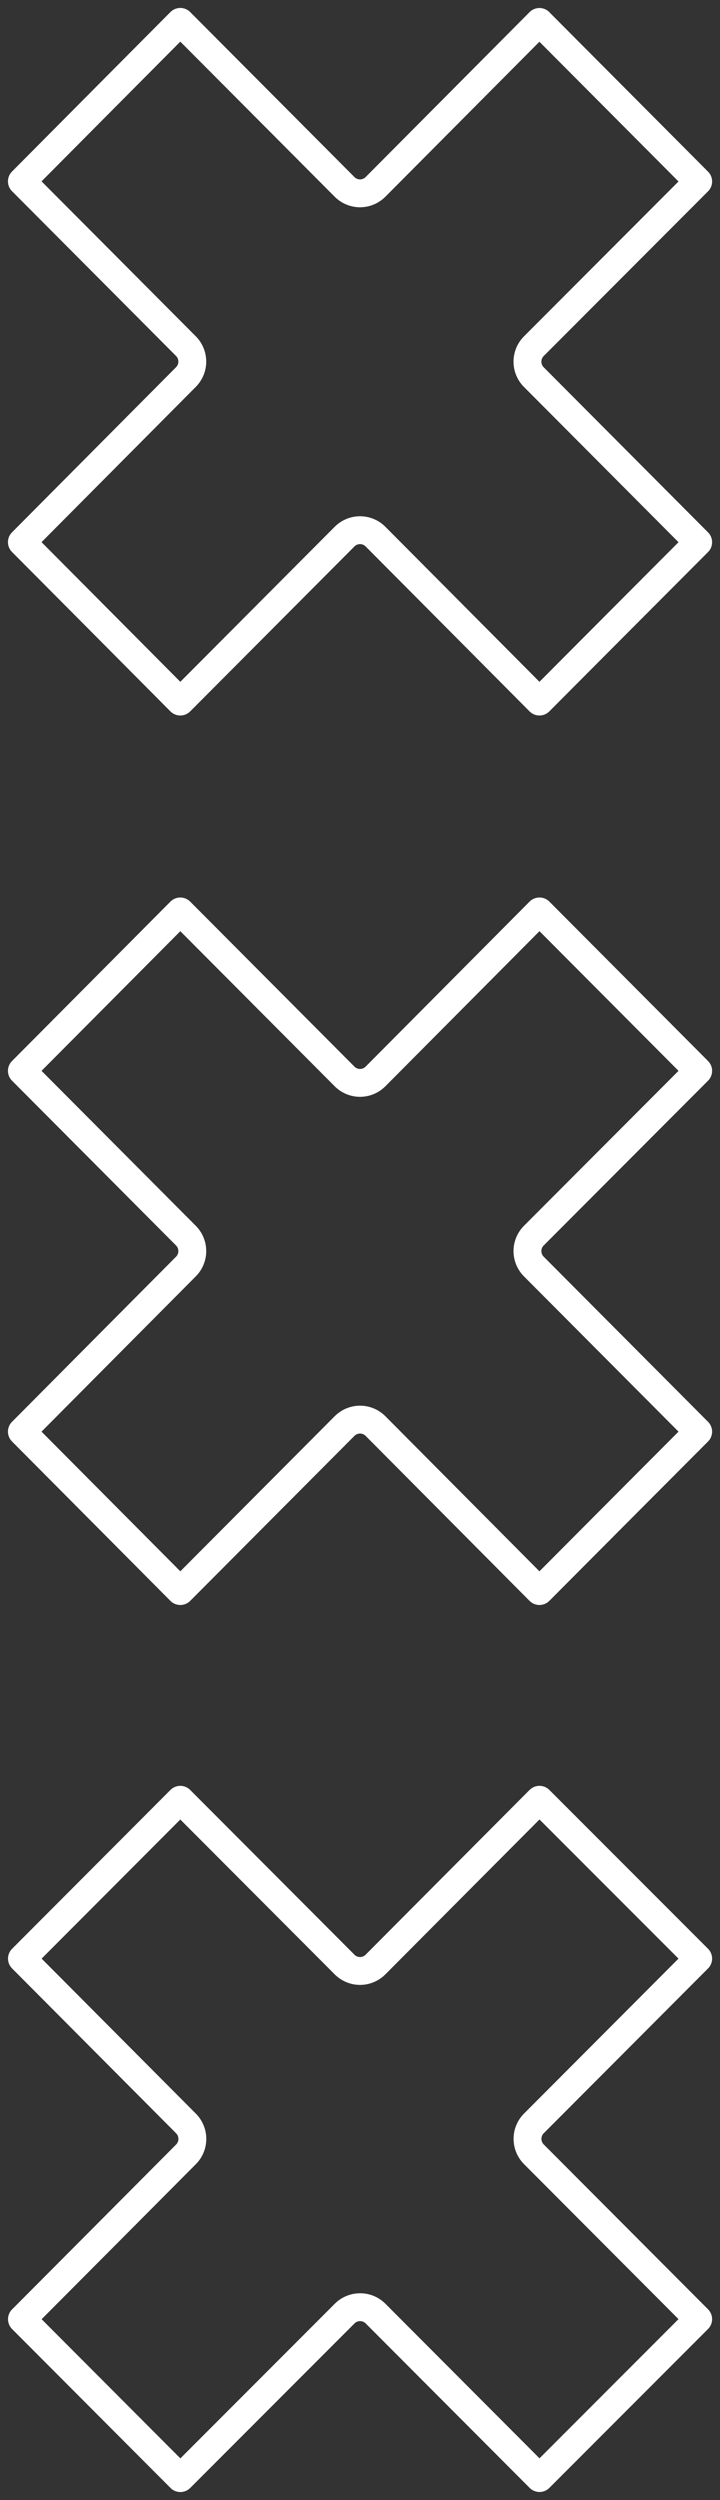 <svg width="176" height="611" viewBox="0 0 176 611" fill="none" xmlns="http://www.w3.org/2000/svg">
<rect x="0" y="0" width="176" height="611" fill="#333333" stroke="none"/>
<path d="M131.863 439.867C118.51 453.284 105.142 466.701 91.789 480.133C90.785 481.14 89.42 481.706 88.008 481.706C86.596 481.706 85.231 481.14 84.227 480.133C70.843 466.716 57.459 453.284 44.075 439.867C31.177 452.812 18.264 465.741 5.366 478.686C18.734 492.119 32.087 505.536 45.455 518.969C47.542 521.061 47.542 524.442 45.455 526.534C32.103 539.967 18.734 553.384 5.366 566.817C18.264 579.762 31.177 592.707 44.09 605.652C57.474 592.251 70.858 578.85 84.242 565.448C86.329 563.356 89.718 563.356 91.805 565.448L131.878 605.636C144.807 592.691 157.736 579.746 170.665 566.801C157.281 553.368 143.897 539.951 130.513 526.519C128.427 524.427 128.427 521.029 130.513 518.953C143.897 505.536 157.281 492.103 170.665 478.686C157.736 465.741 144.807 452.812 131.878 439.867H131.863Z" stroke="white" stroke-width="6.81" stroke-linejoin="round"/>
<path d="M131.863 222.757C118.51 236.189 105.142 249.638 91.789 263.086C90.785 264.093 89.42 264.659 88.008 264.659C86.58 264.659 85.231 264.093 84.226 263.086C70.843 249.638 57.459 236.205 44.075 222.757C31.161 235.749 18.264 248.726 5.35 261.718C18.719 275.135 32.071 288.568 45.44 301.985C47.526 304.077 47.526 307.458 45.44 309.55C32.071 322.999 18.703 336.447 5.35 349.896C18.264 362.888 31.161 375.864 44.075 388.857C57.459 375.408 70.843 361.96 84.226 348.527C85.231 347.521 86.596 346.954 88.008 346.954C89.42 346.954 90.785 347.521 91.789 348.527C105.142 361.976 118.51 375.408 131.863 388.857C144.792 375.864 157.721 362.872 170.665 349.896C157.281 336.447 143.882 322.999 130.498 309.55C128.411 307.458 128.411 304.077 130.498 301.985C143.882 288.568 157.266 275.151 170.665 261.718C157.736 248.726 144.807 235.749 131.878 222.757H131.863Z" stroke="white" stroke-width="6.81" stroke-linejoin="round"/>
<path d="M131.863 5.364C118.51 18.796 105.142 32.245 91.789 45.678C90.785 46.684 89.42 47.251 88.008 47.251C86.58 47.251 85.231 46.684 84.226 45.678C70.843 32.245 57.459 18.796 44.075 5.348C31.161 18.34 18.248 31.332 5.35 44.325C18.719 57.742 32.071 71.159 45.44 84.591C47.526 86.683 47.526 90.065 45.44 92.157C32.071 105.606 18.719 119.054 5.35 132.503C18.264 145.495 31.177 158.471 44.075 171.464C57.459 158.031 70.843 144.583 84.226 131.15C85.231 130.143 86.596 129.577 88.008 129.577C89.42 129.577 90.785 130.143 91.789 131.15C105.142 144.583 118.51 158.015 131.863 171.464C144.792 158.471 157.721 145.495 170.665 132.518C157.281 119.07 143.882 105.621 130.498 92.173C128.411 90.081 128.411 86.699 130.498 84.607C143.882 71.19 157.281 57.773 170.665 44.356C157.736 31.364 144.807 18.387 131.878 5.395L131.863 5.364Z" stroke="white" stroke-width="6.81" stroke-linejoin="round"/>
</svg>
